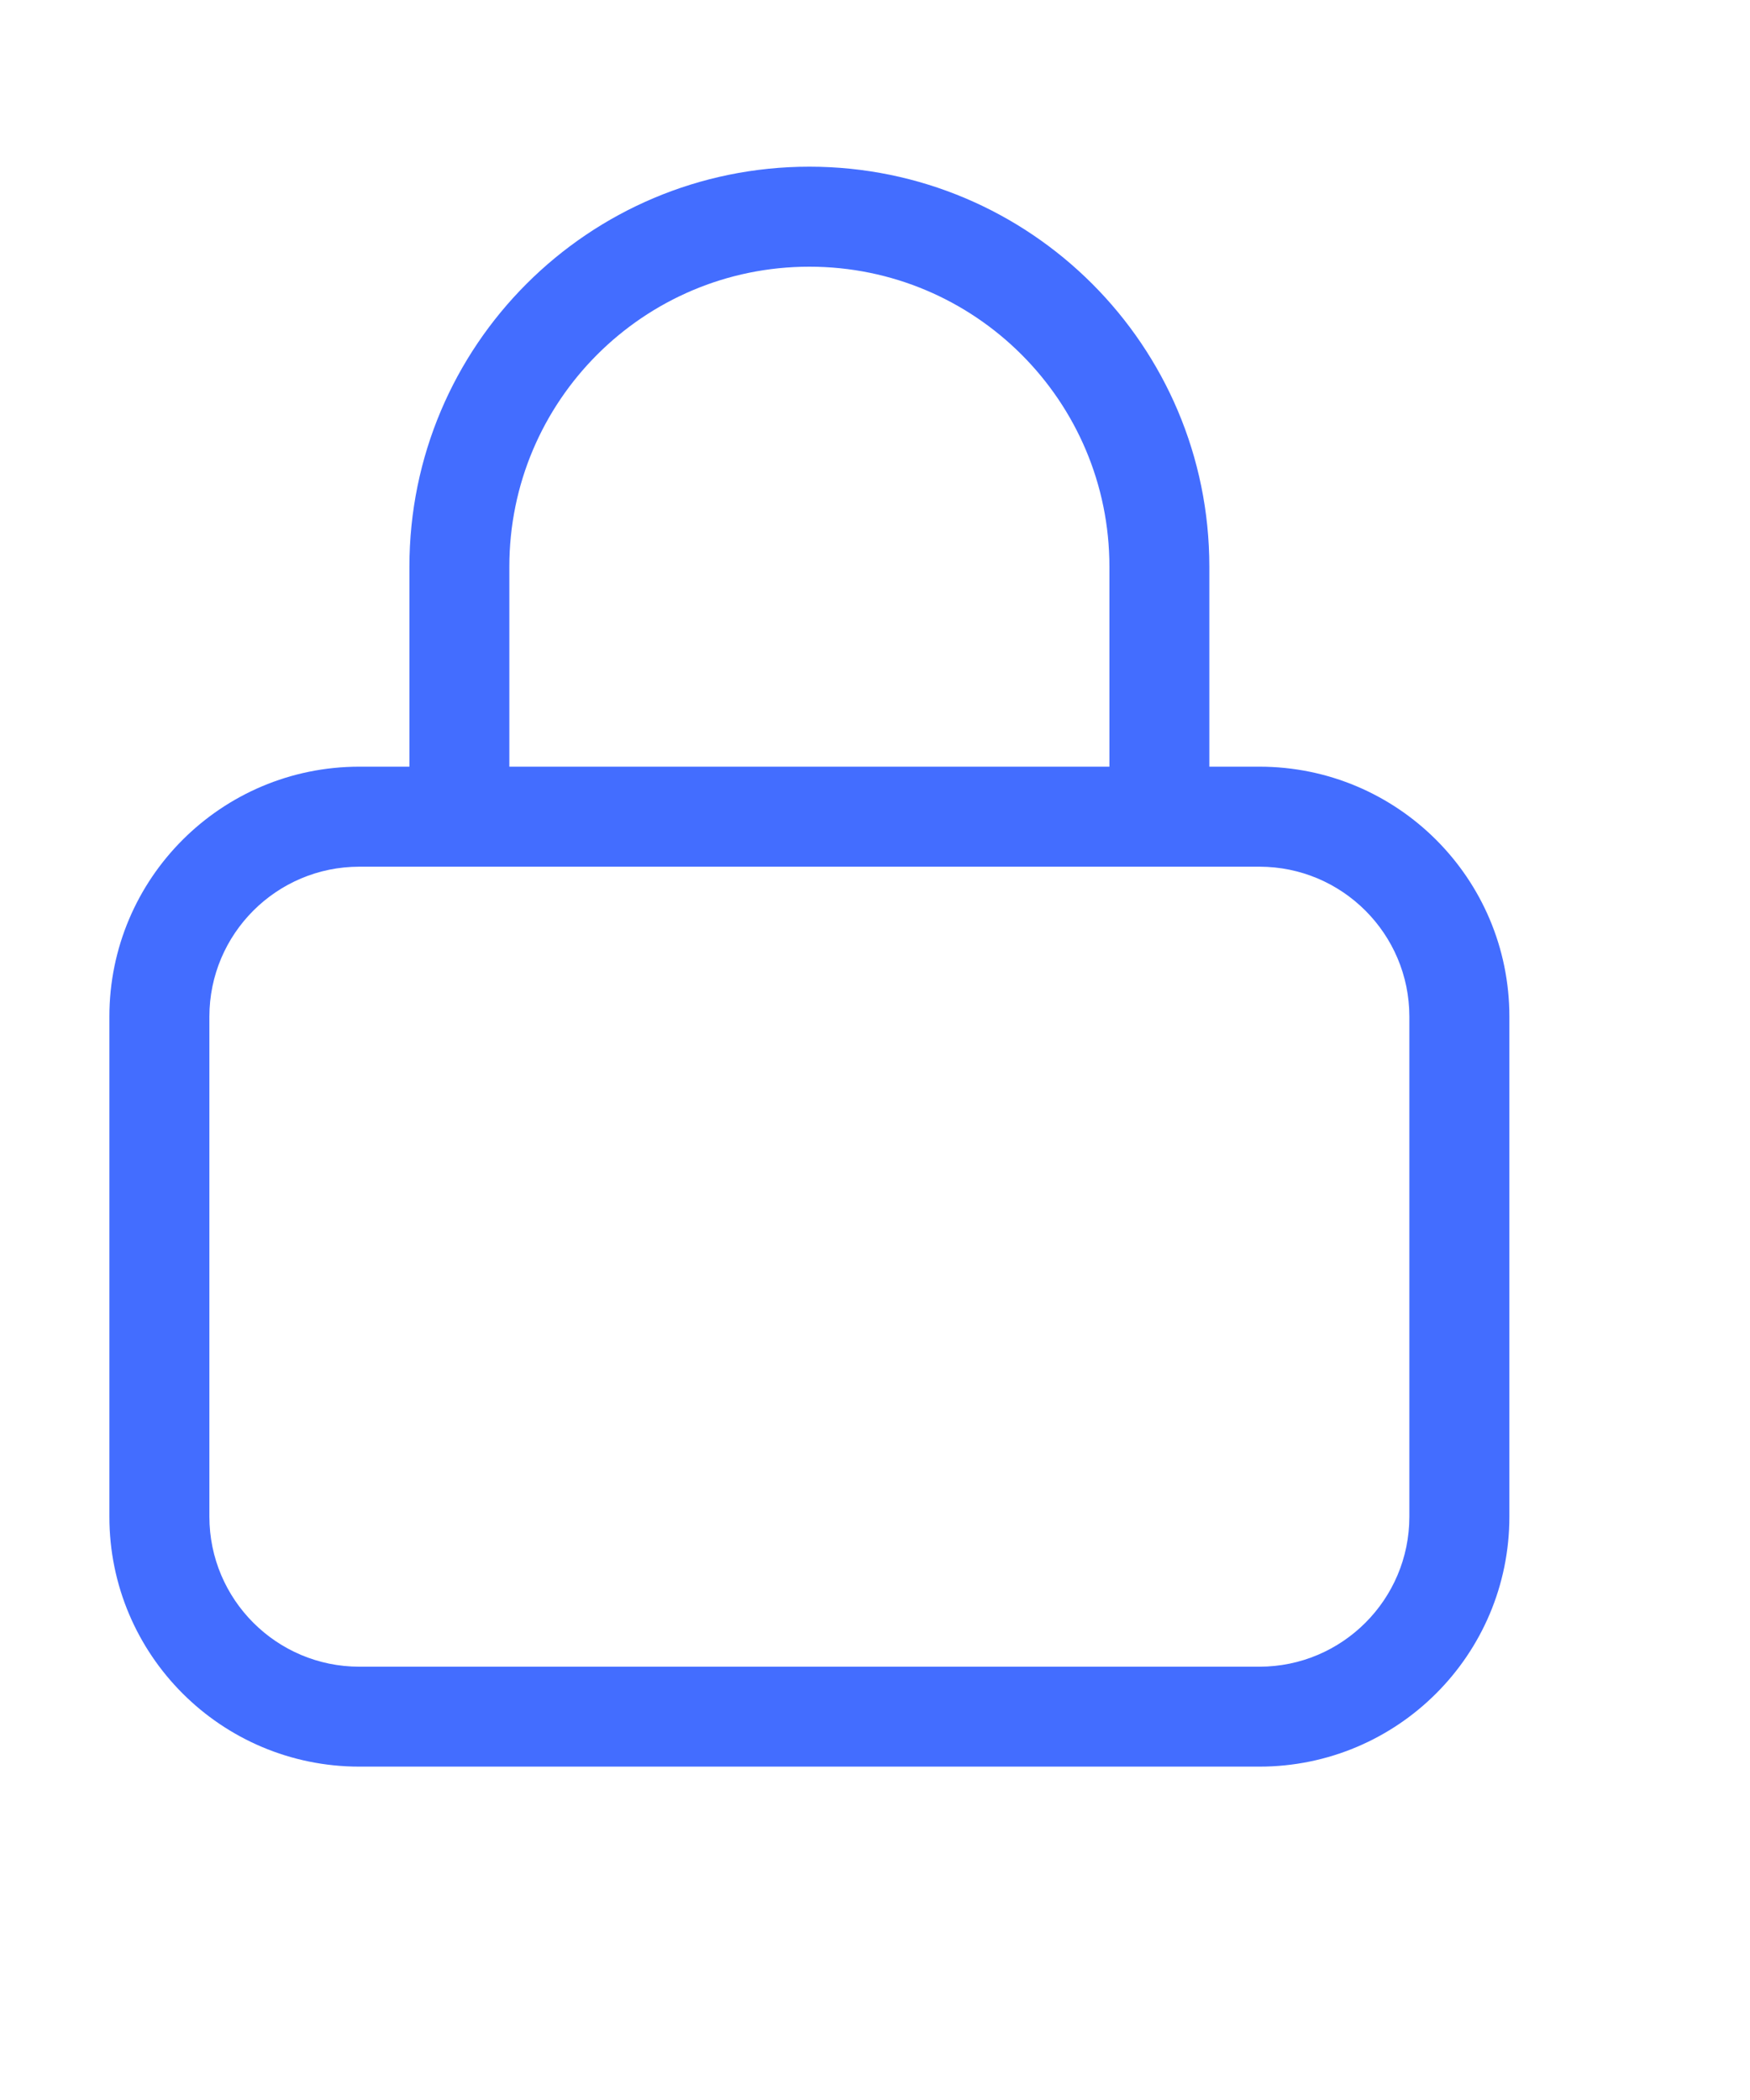 <?xml version="1.0" encoding="UTF-8"?>
<svg xmlns="http://www.w3.org/2000/svg" width="20" height="24" viewBox="0 0 20 24" fill="none">
  <g id="lock">
    <path id="Vector" d="M5.821 6.476V8.762H12.679V6.476C12.679 4.583 11.143 3.048 9.25 3.048C7.357 3.048 5.821 4.583 5.821 6.476ZM4.679 8.762V6.476C4.679 3.951 6.725 1.905 9.25 1.905C11.775 1.905 13.821 3.951 13.821 6.476V8.762H14.393C15.971 8.762 17.25 10.04 17.25 11.619V17.333C17.25 18.912 15.971 20.19 14.393 20.19H4.107C2.529 20.19 1.25 18.912 1.25 17.333V11.619C1.25 10.04 2.529 8.762 4.107 8.762H4.679ZM2.393 11.619V17.333C2.393 18.28 3.161 19.048 4.107 19.048H14.393C15.339 19.048 16.107 18.28 16.107 17.333V11.619C16.107 10.673 15.339 9.905 14.393 9.905H4.107C3.161 9.905 2.393 10.673 2.393 11.619Z" fill="#436DFF"></path>
  </g>
</svg>
